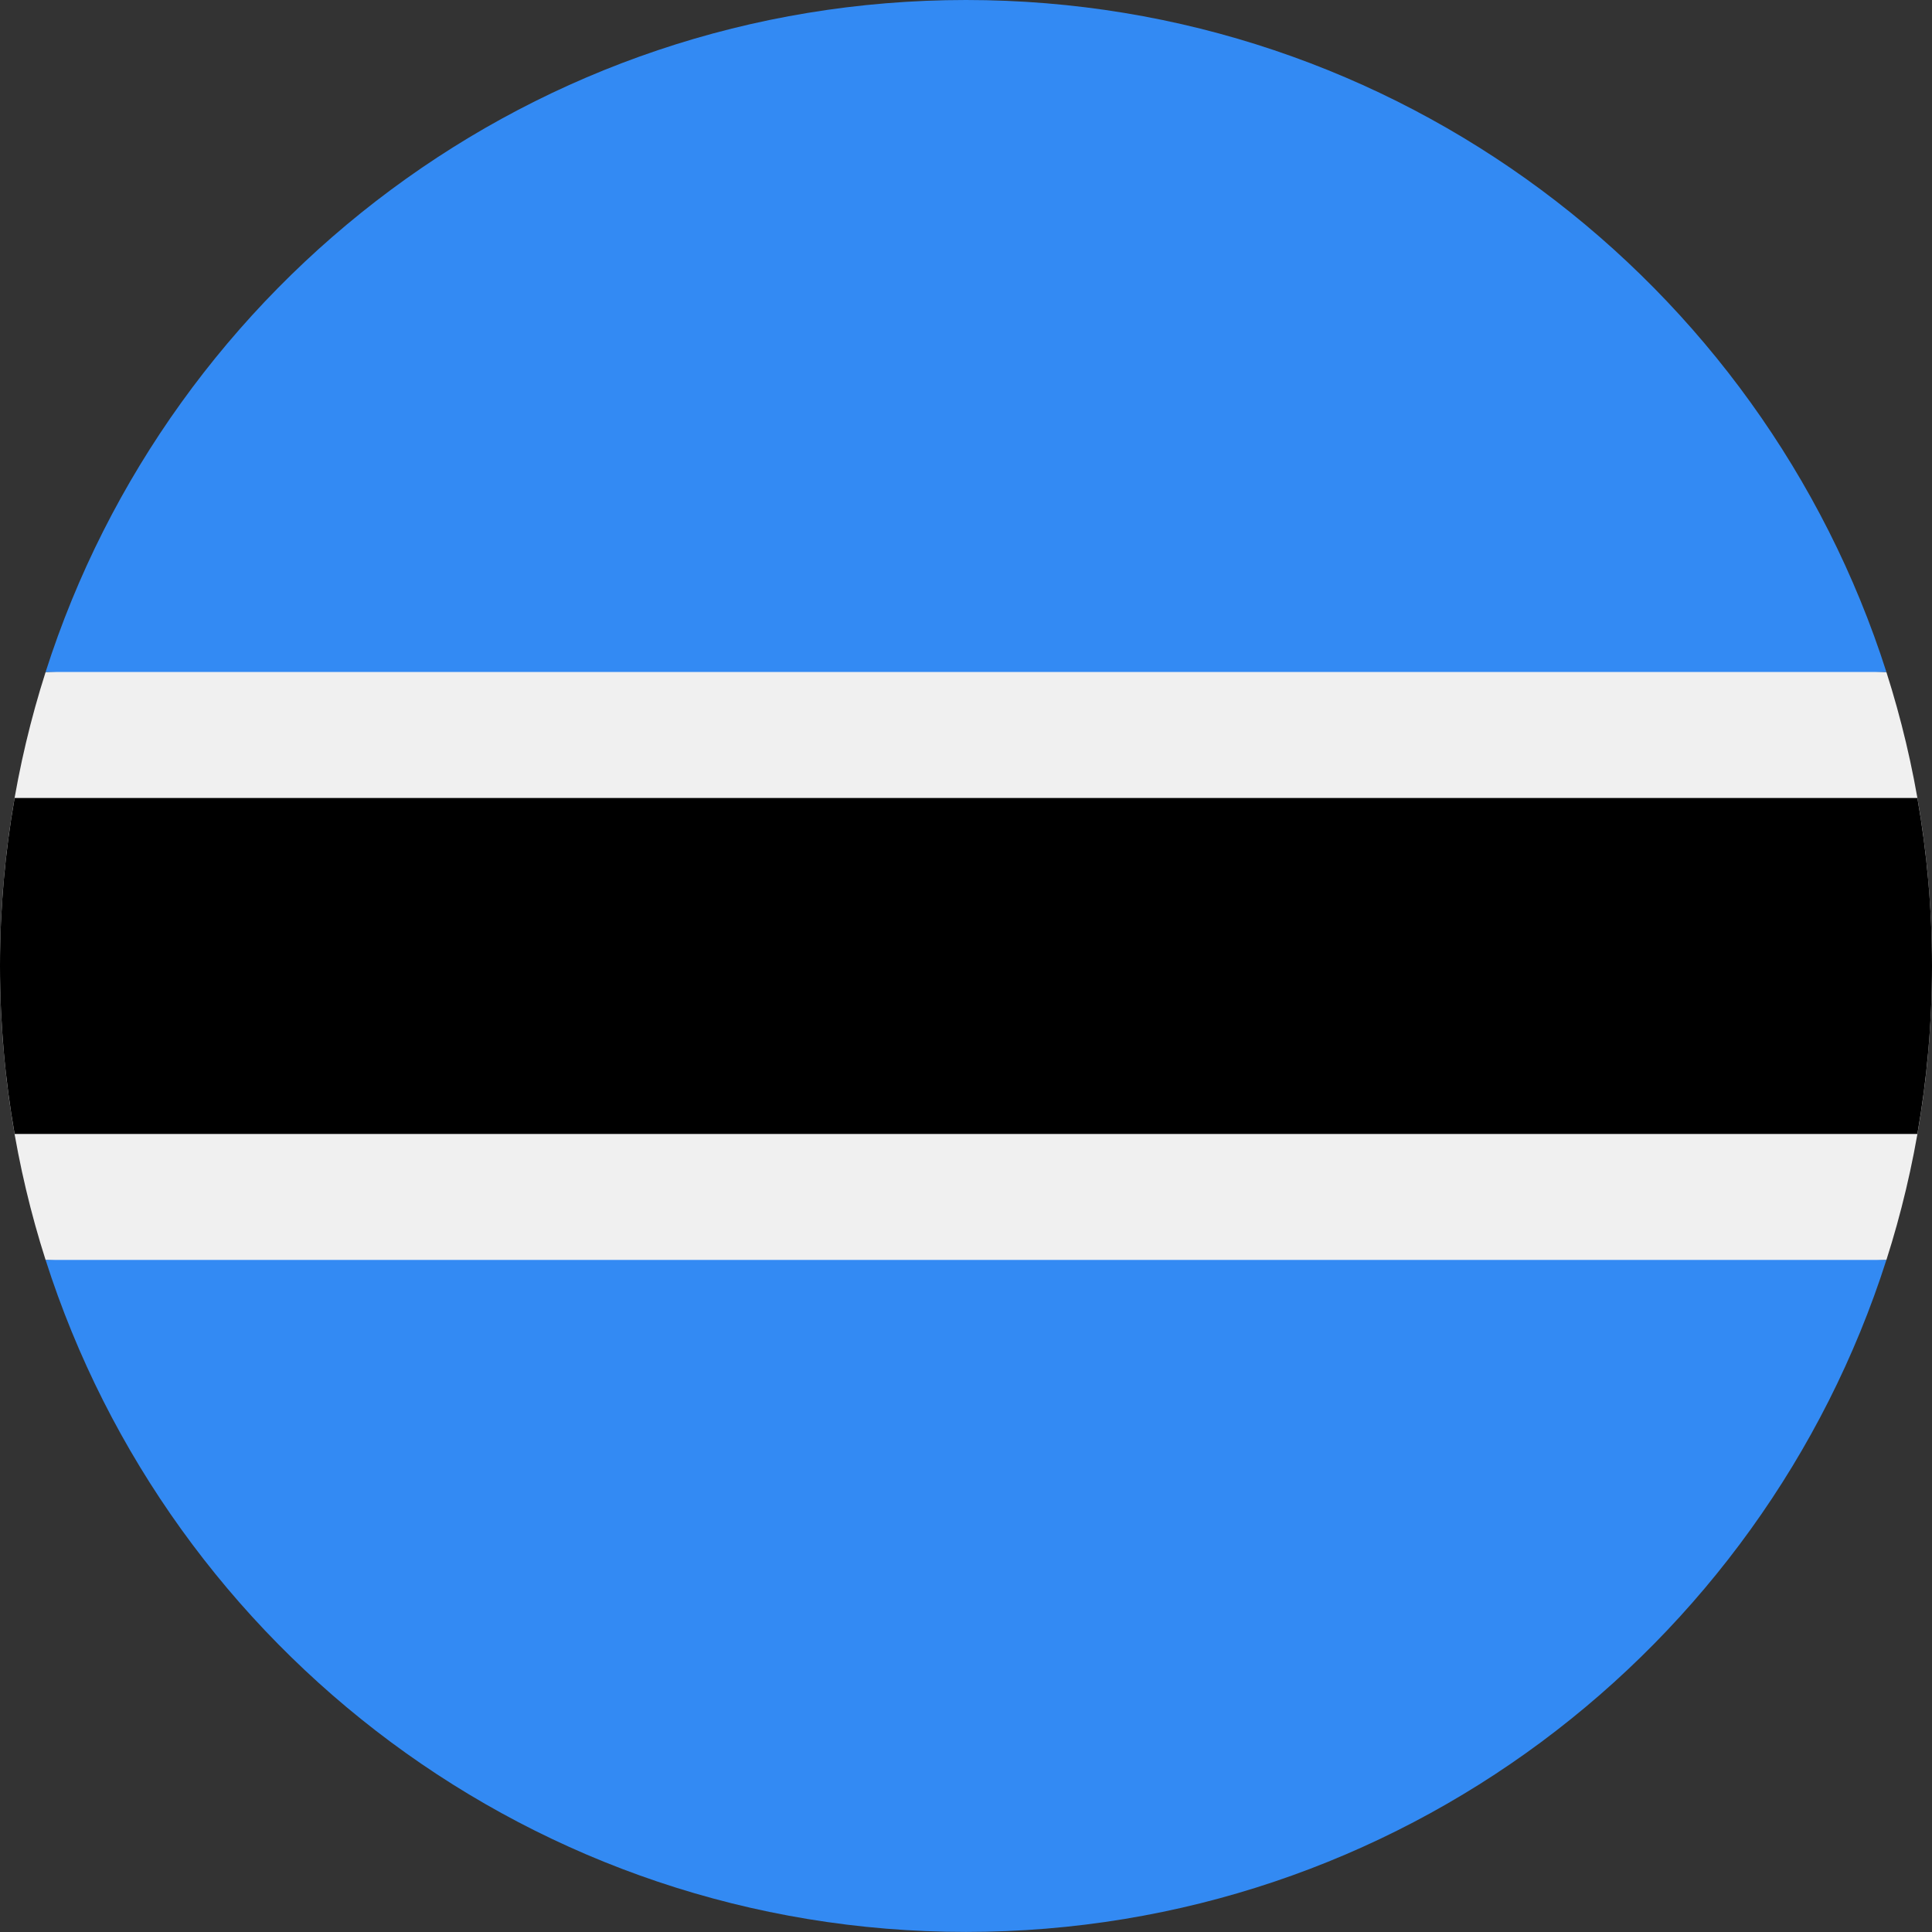 <?xml version="1.0" encoding="UTF-8"?> <svg xmlns="http://www.w3.org/2000/svg" width="28" height="28" viewBox="0 0 28 28" fill="none"><rect x="0" y="0" width="28" height="28" fill="#333333" stroke="none"/><g clip-path="url(#clip0_5269_1637)"><path d="M0.661 9.74C0.232 11.083 -5.46778e-05 12.514 9.65534e-09 14C-5.46778e-05 15.486 0.232 16.918 0.661 18.261L14 18.87L27.339 18.261C27.768 16.918 28 15.486 28 14.001C28 12.515 27.768 11.083 27.339 9.74L14 9.131L0.661 9.74Z" fill="#F0F0F0"></path><path d="M28 13.999C28 13.169 27.927 12.355 27.788 11.565H0.212C0.073 12.355 0 13.169 0 13.999C0 14.83 0.073 15.643 0.212 16.434H27.788C27.927 15.643 28 14.83 28 13.999Z" fill="black"></path><path d="M14 27.999C20.246 27.999 25.536 23.908 27.339 18.26H0.661C2.464 23.908 7.754 27.999 14 27.999V27.999Z" fill="#338AF3"></path><path d="M14 2.19315e-09C7.754 2.19315e-09 2.464 4.091 0.661 9.739L27.339 9.739C25.536 4.091 20.246 -0 14 2.19315e-09V2.19315e-09Z" fill="#338AF3"></path></g><defs><clipPath id="clip0_5269_1637"><rect width="28" height="28" fill="white"></rect></clipPath></defs></svg> 